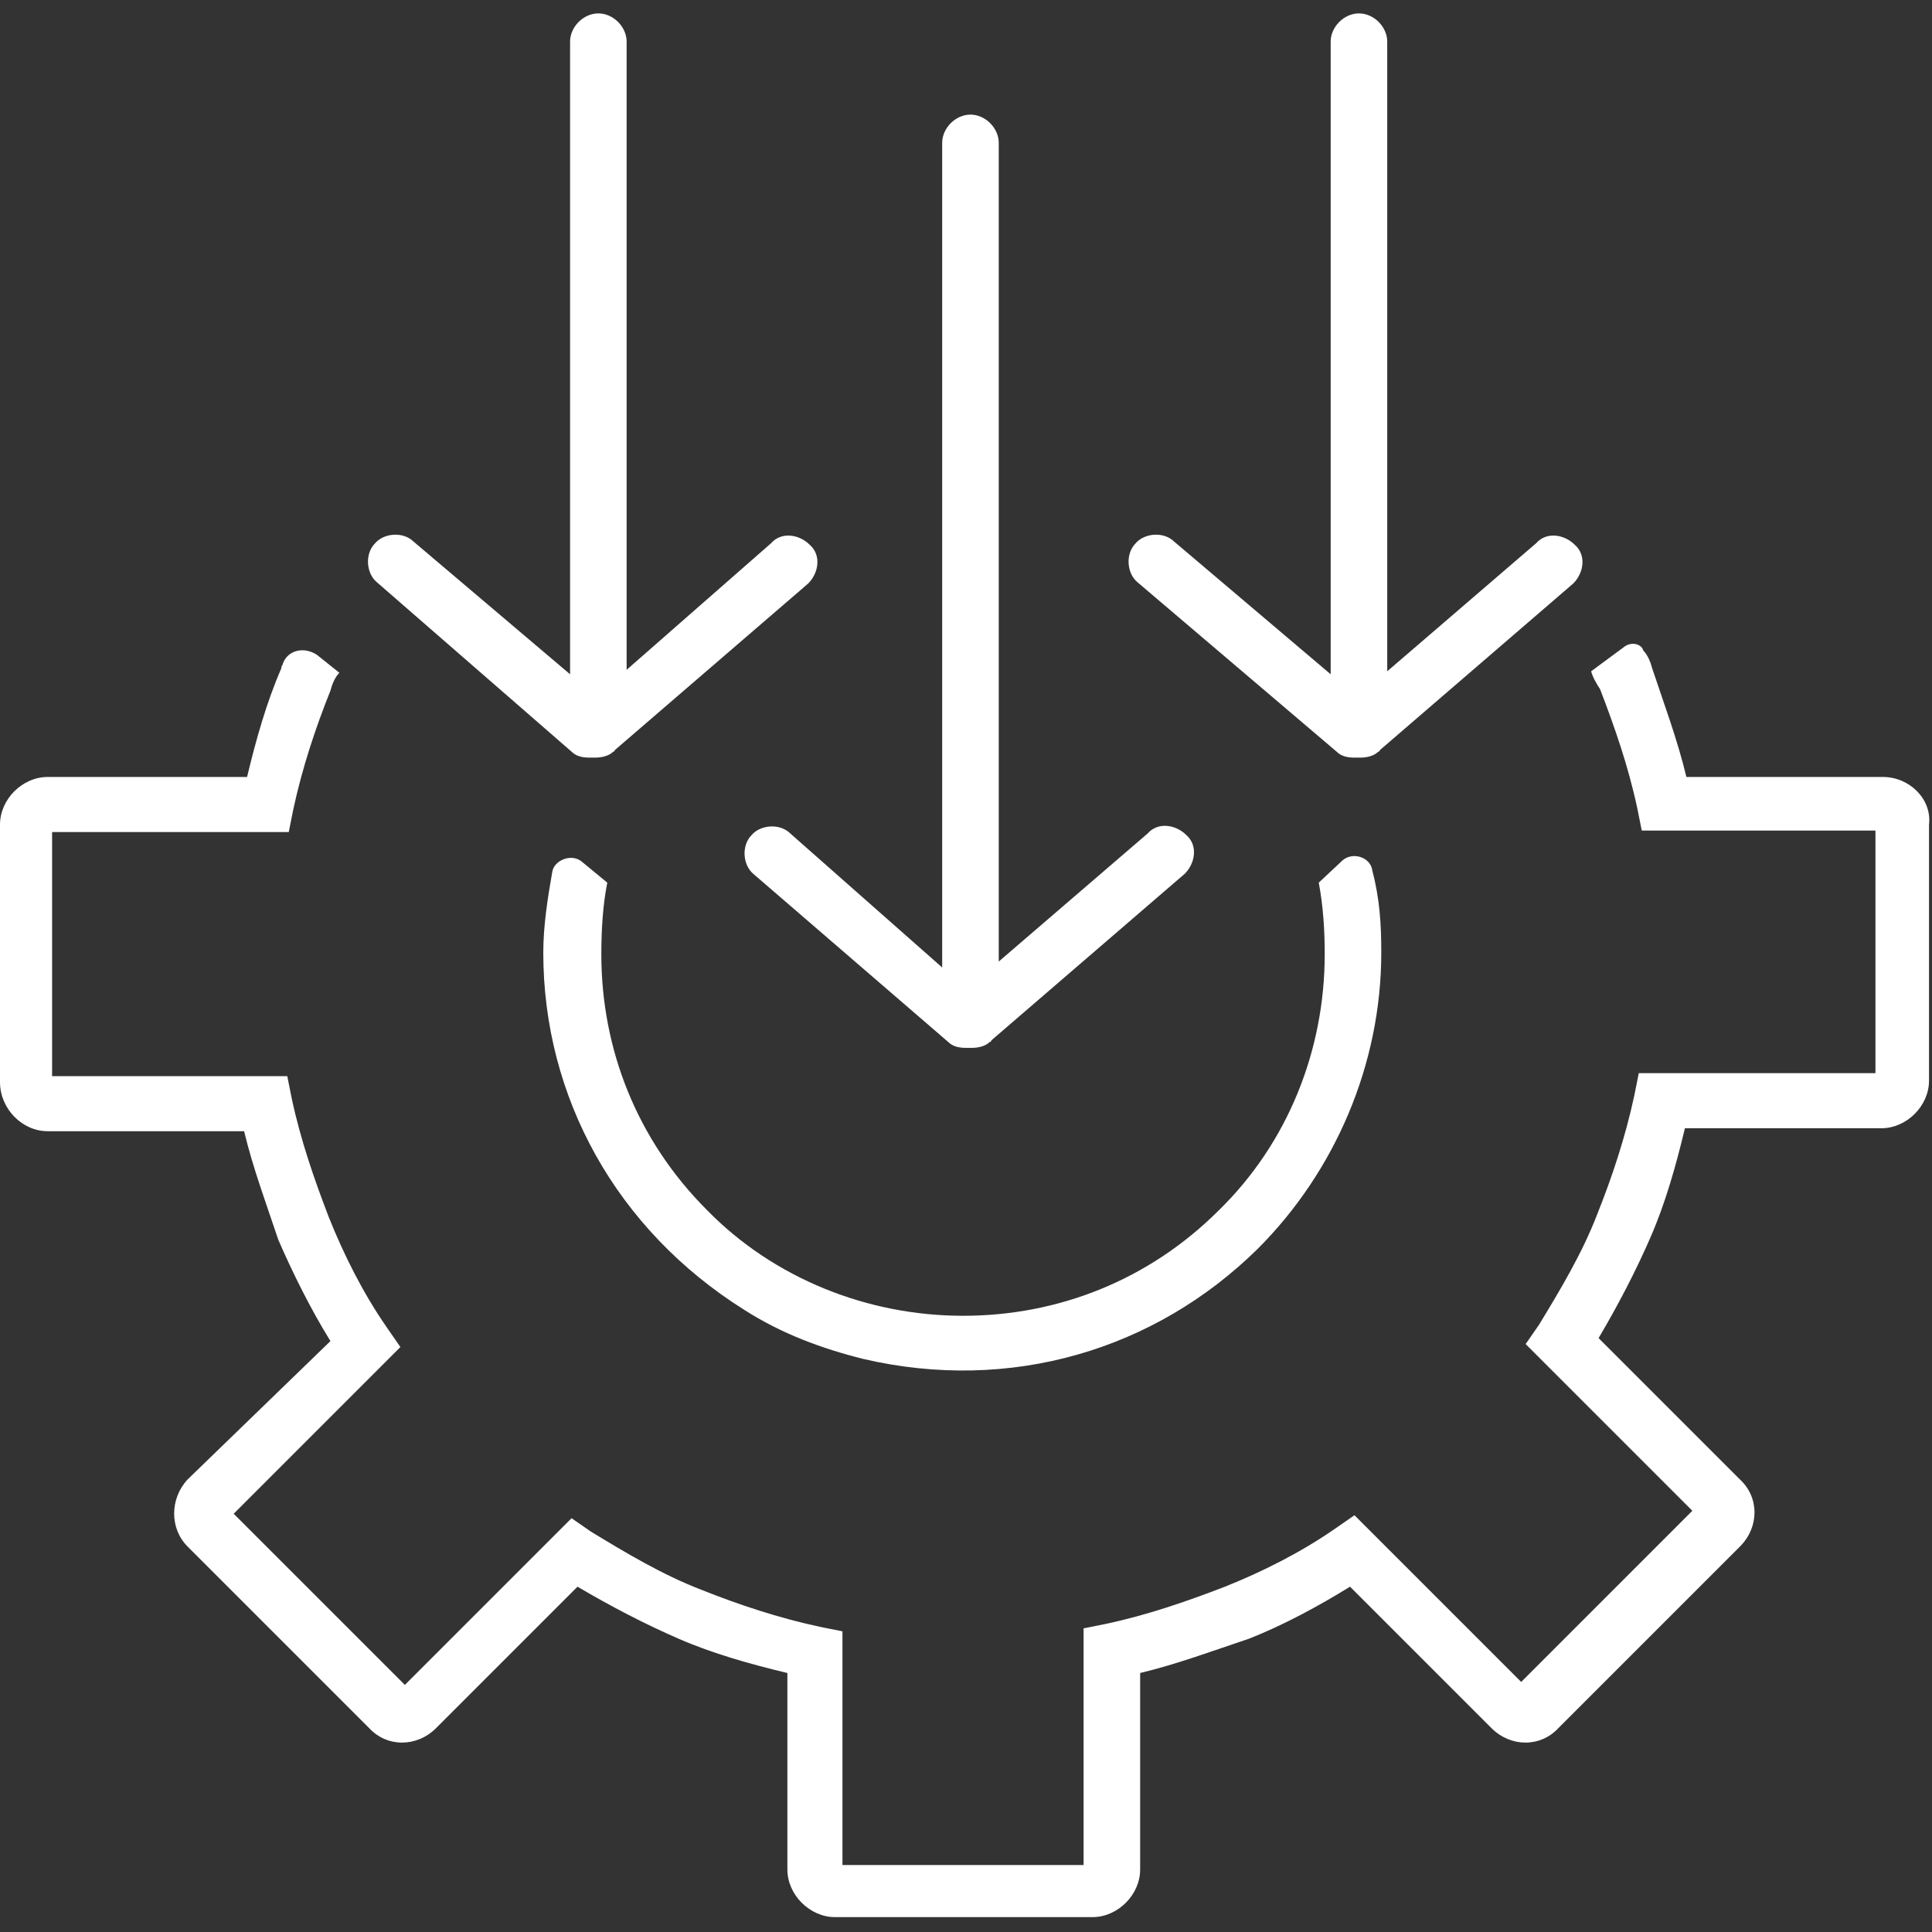 <?xml version="1.0" encoding="utf-8"?>
<!-- Generator: Adobe Illustrator 27.8.0, SVG Export Plug-In . SVG Version: 6.00 Build 0)  -->
<svg version="1.1" id="Layer_1" xmlns="http://www.w3.org/2000/svg" xmlns:xlink="http://www.w3.org/1999/xlink" x="0px" y="0px"
	 viewBox="0 0 129.8 129.8" style="enable-background:new 0 0 129.8 129.8;" xml:space="preserve">
<rect x="0" y="0" width="129.8" height="129.8" fill="#333333" stroke="none"/>
<style type="text/css">
	.st0{fill:#FFFFFF;}
</style>
<g>
	<path class="st0" d="M39.1,57.9c-0.7-0.6-1.9-0.1-2,0.7c-0.3,1.7-0.6,3.6-0.6,5.4c0,9.7,4.9,18.6,13.5,24c2.5,1.6,5.2,2.6,8,3.3
		c9.9,2.3,19.6-0.6,26.5-7.4c5.2-5.2,8.3-12.4,8.3-19.9c0-1.9-0.1-3.6-0.6-5.5c-0.1-0.9-1.3-1.3-2-0.7l-1.6,1.5
		c0.3,1.6,0.4,3.2,0.4,4.8c0,6.5-2.5,12.7-7.1,17.2c-4.7,4.7-10.8,7.1-17.2,7.1S52,85.9,47.5,81.3c-4.7-4.7-7.1-10.8-7.1-17.2
		c0-1.6,0.1-3.3,0.4-4.8L39.1,57.9z"/>
	<path class="st0" d="M126.5,52.2L126.5,52.2h-13.2c-0.6-2.5-1.5-4.9-2.3-7.3c-0.1-0.4-0.3-0.9-0.6-1.2c-0.1-0.4-0.7-0.6-1.2-0.3
		l-2.3,1.7c0.1,0.4,0.4,0.9,0.6,1.2c1,2.6,1.9,5.2,2.5,8l0.3,1.5H126v16.3h-15.9l-0.3,1.5c-0.6,2.8-1.5,5.5-2.5,8
		c-1,2.6-2.5,5.1-3.9,7.4l-0.9,1.3l11.2,11.2L102.2,113L91,101.8l-1.3,0.9c-2.3,1.6-4.9,2.9-7.4,3.9c-2.6,1-5.2,1.9-8,2.5l-1.5,0.3
		v15.9H56.6v-15.7l-1.5-0.3c-2.8-0.6-5.5-1.5-8-2.5c-2.6-1-5.1-2.5-7.4-3.9l-1.3-0.9l-11.2,11.2l-11.5-11.5l11.2-11.2L26,89.2
		c-1.6-2.3-2.9-4.9-3.9-7.4c-1-2.6-1.9-5.2-2.5-8l-0.3-1.5H3.5V55.9h15.9l0.3-1.5c0.6-2.8,1.5-5.5,2.5-8c0.1-0.4,0.3-0.9,0.6-1.2
		L21.3,44c-0.9-0.6-2-0.3-2.3,0.6c0,0.1-0.1,0.1-0.1,0.3c-1,2.3-1.7,4.8-2.3,7.3H3.2c-1.7,0-3.2,1.5-3.2,3.2v17.3
		C0,74.5,1.5,76,3.2,76h13.2c0.6,2.5,1.5,4.9,2.3,7.3c1,2.3,2.2,4.7,3.5,6.8l-9.6,9.3l0,0c-1.2,1.3-1.2,3.3,0,4.5l12.2,12.2l0,0
		c1.2,1.3,3.2,1.3,4.5,0l9.5-9.5c2.2,1.3,4.5,2.5,6.8,3.5s4.8,1.7,7.3,2.3v13.2c0,1.7,1.5,3.2,3.2,3.2h17.3c1.7,0,3.2-1.5,3.2-3.2
		v-13.2c2.5-0.6,4.9-1.5,7.3-2.3c2.3-0.9,4.7-2.2,6.8-3.5l9.5,9.5c1.3,1.3,3.3,1.3,4.5,0l12.2-12.2c1.3-1.3,1.3-3.3,0-4.5l-9.5-9.5
		c1.3-2.2,2.5-4.5,3.5-6.8s1.7-4.8,2.3-7.3h13.2c1.7,0,3.2-1.5,3.2-3.2V55.4C129.8,53.7,128.3,52.2,126.5,52.2z"/>
	<path class="st0" d="M53.1,56c-0.7-0.7-2-0.6-2.6,0.1c-0.7,0.7-0.6,2,0.1,2.6L63.7,70c0.3,0.3,0.7,0.4,1.2,0.4H65
		c0.1,0,0.1,0,0.3,0c0.4,0,0.9-0.1,1.2-0.4l0,0l0,0c0,0,0.1,0,0.1-0.1l13-11.2c0.7-0.7,0.9-1.9,0.1-2.6c-0.7-0.7-1.9-0.9-2.6-0.1
		l-10,8.6v-55c0-1-0.9-1.9-1.9-1.9s-1.9,0.9-1.9,1.9V65L53.1,56z"/>
	<path class="st0" d="M38.4,50.5c0.3,0.3,0.7,0.4,1.2,0.4h0.1c0.1,0,0.1,0,0.3,0c0.4,0,0.9-0.1,1.2-0.4l0,0l0,0c0,0,0.1,0,0.1-0.1
		l13-11.2c0.7-0.7,0.9-1.9,0.1-2.6c-0.7-0.7-1.9-0.9-2.6-0.1L42.1,45V2.8c0-1-0.9-1.9-1.9-1.9s-1.9,0.9-1.9,1.9v42.5l-10.5-8.9
		c-0.7-0.7-2-0.6-2.6,0.1c-0.7,0.7-0.6,2,0.1,2.6L38.4,50.5z"/>
	<path class="st0" d="M89.8,50.5c0.3,0.3,0.7,0.4,1.2,0.4h0.1c0.1,0,0.1,0,0.3,0c0.4,0,0.9-0.1,1.2-0.4l0,0l0,0c0,0,0.1,0,0.1-0.1
		l13-11.2c0.7-0.7,0.9-1.9,0.1-2.6c-0.7-0.7-1.9-0.9-2.6-0.1l-10,8.6V2.8c0-1-0.9-1.9-1.9-1.9s-1.9,0.9-1.9,1.9v42.5l-10.5-8.9
		c-0.7-0.7-2-0.6-2.6,0.1c-0.7,0.7-0.6,2,0.1,2.6L89.8,50.5z"/>
</g>
</svg>
